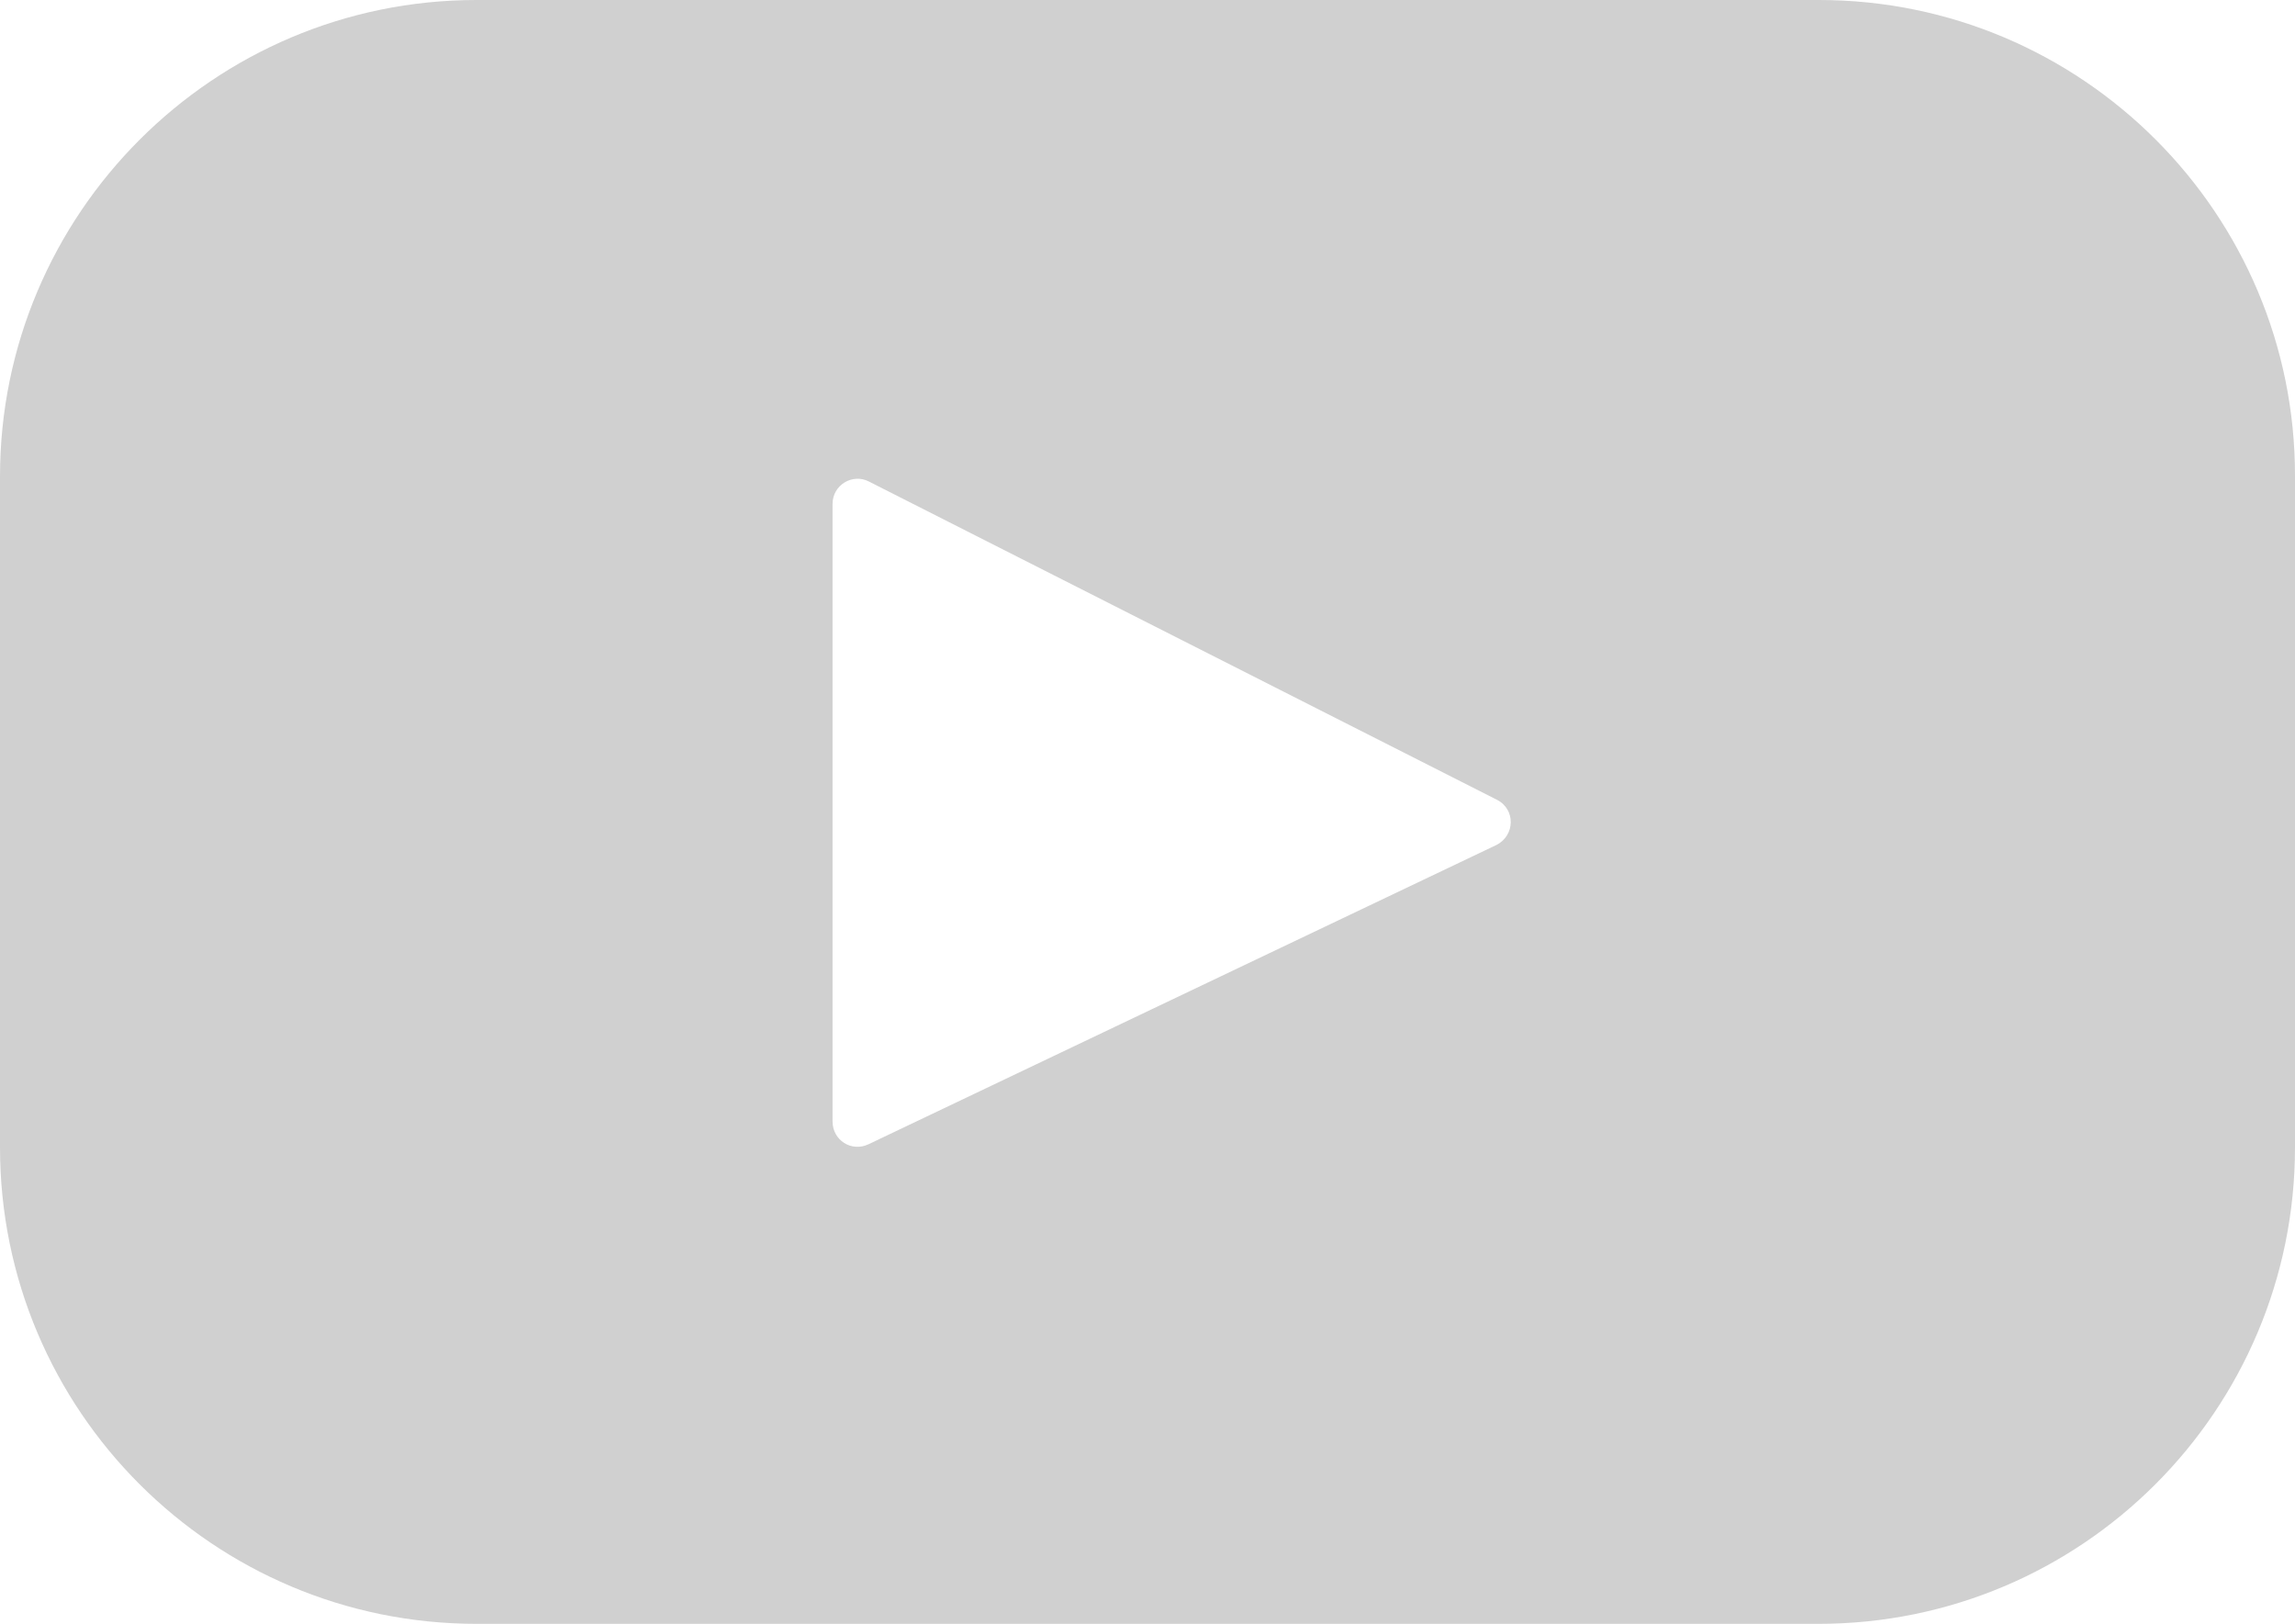 <?xml version="1.0" encoding="UTF-8"?>
<svg id="Layer_1" data-name="Layer 1" xmlns="http://www.w3.org/2000/svg" viewBox="0 0 460.9 326.1">
  <defs>
    <style>
      .cls-1 {
        fill: #d0d0d0;
      }
    </style>
  </defs>
  <path class="cls-1" d="m365.3,0H95.7C42.9,0,0,42.9,0,95.7v134.7c0,52.9,42.9,95.7,95.7,95.7h269.5c52.9,0,95.7-42.9,95.7-95.7V95.7c.1-52.8-42.8-95.7-95.6-95.7Zm-64.8,169.7l-126.1,60.1c-3.4,1.6-7.2-.8-7.2-4.6v-124c0-3.8,4-6.2,7.3-4.5l126.1,63.9c3.8,1.9,3.7,7.2-.1,9.1Z"/>
</svg>